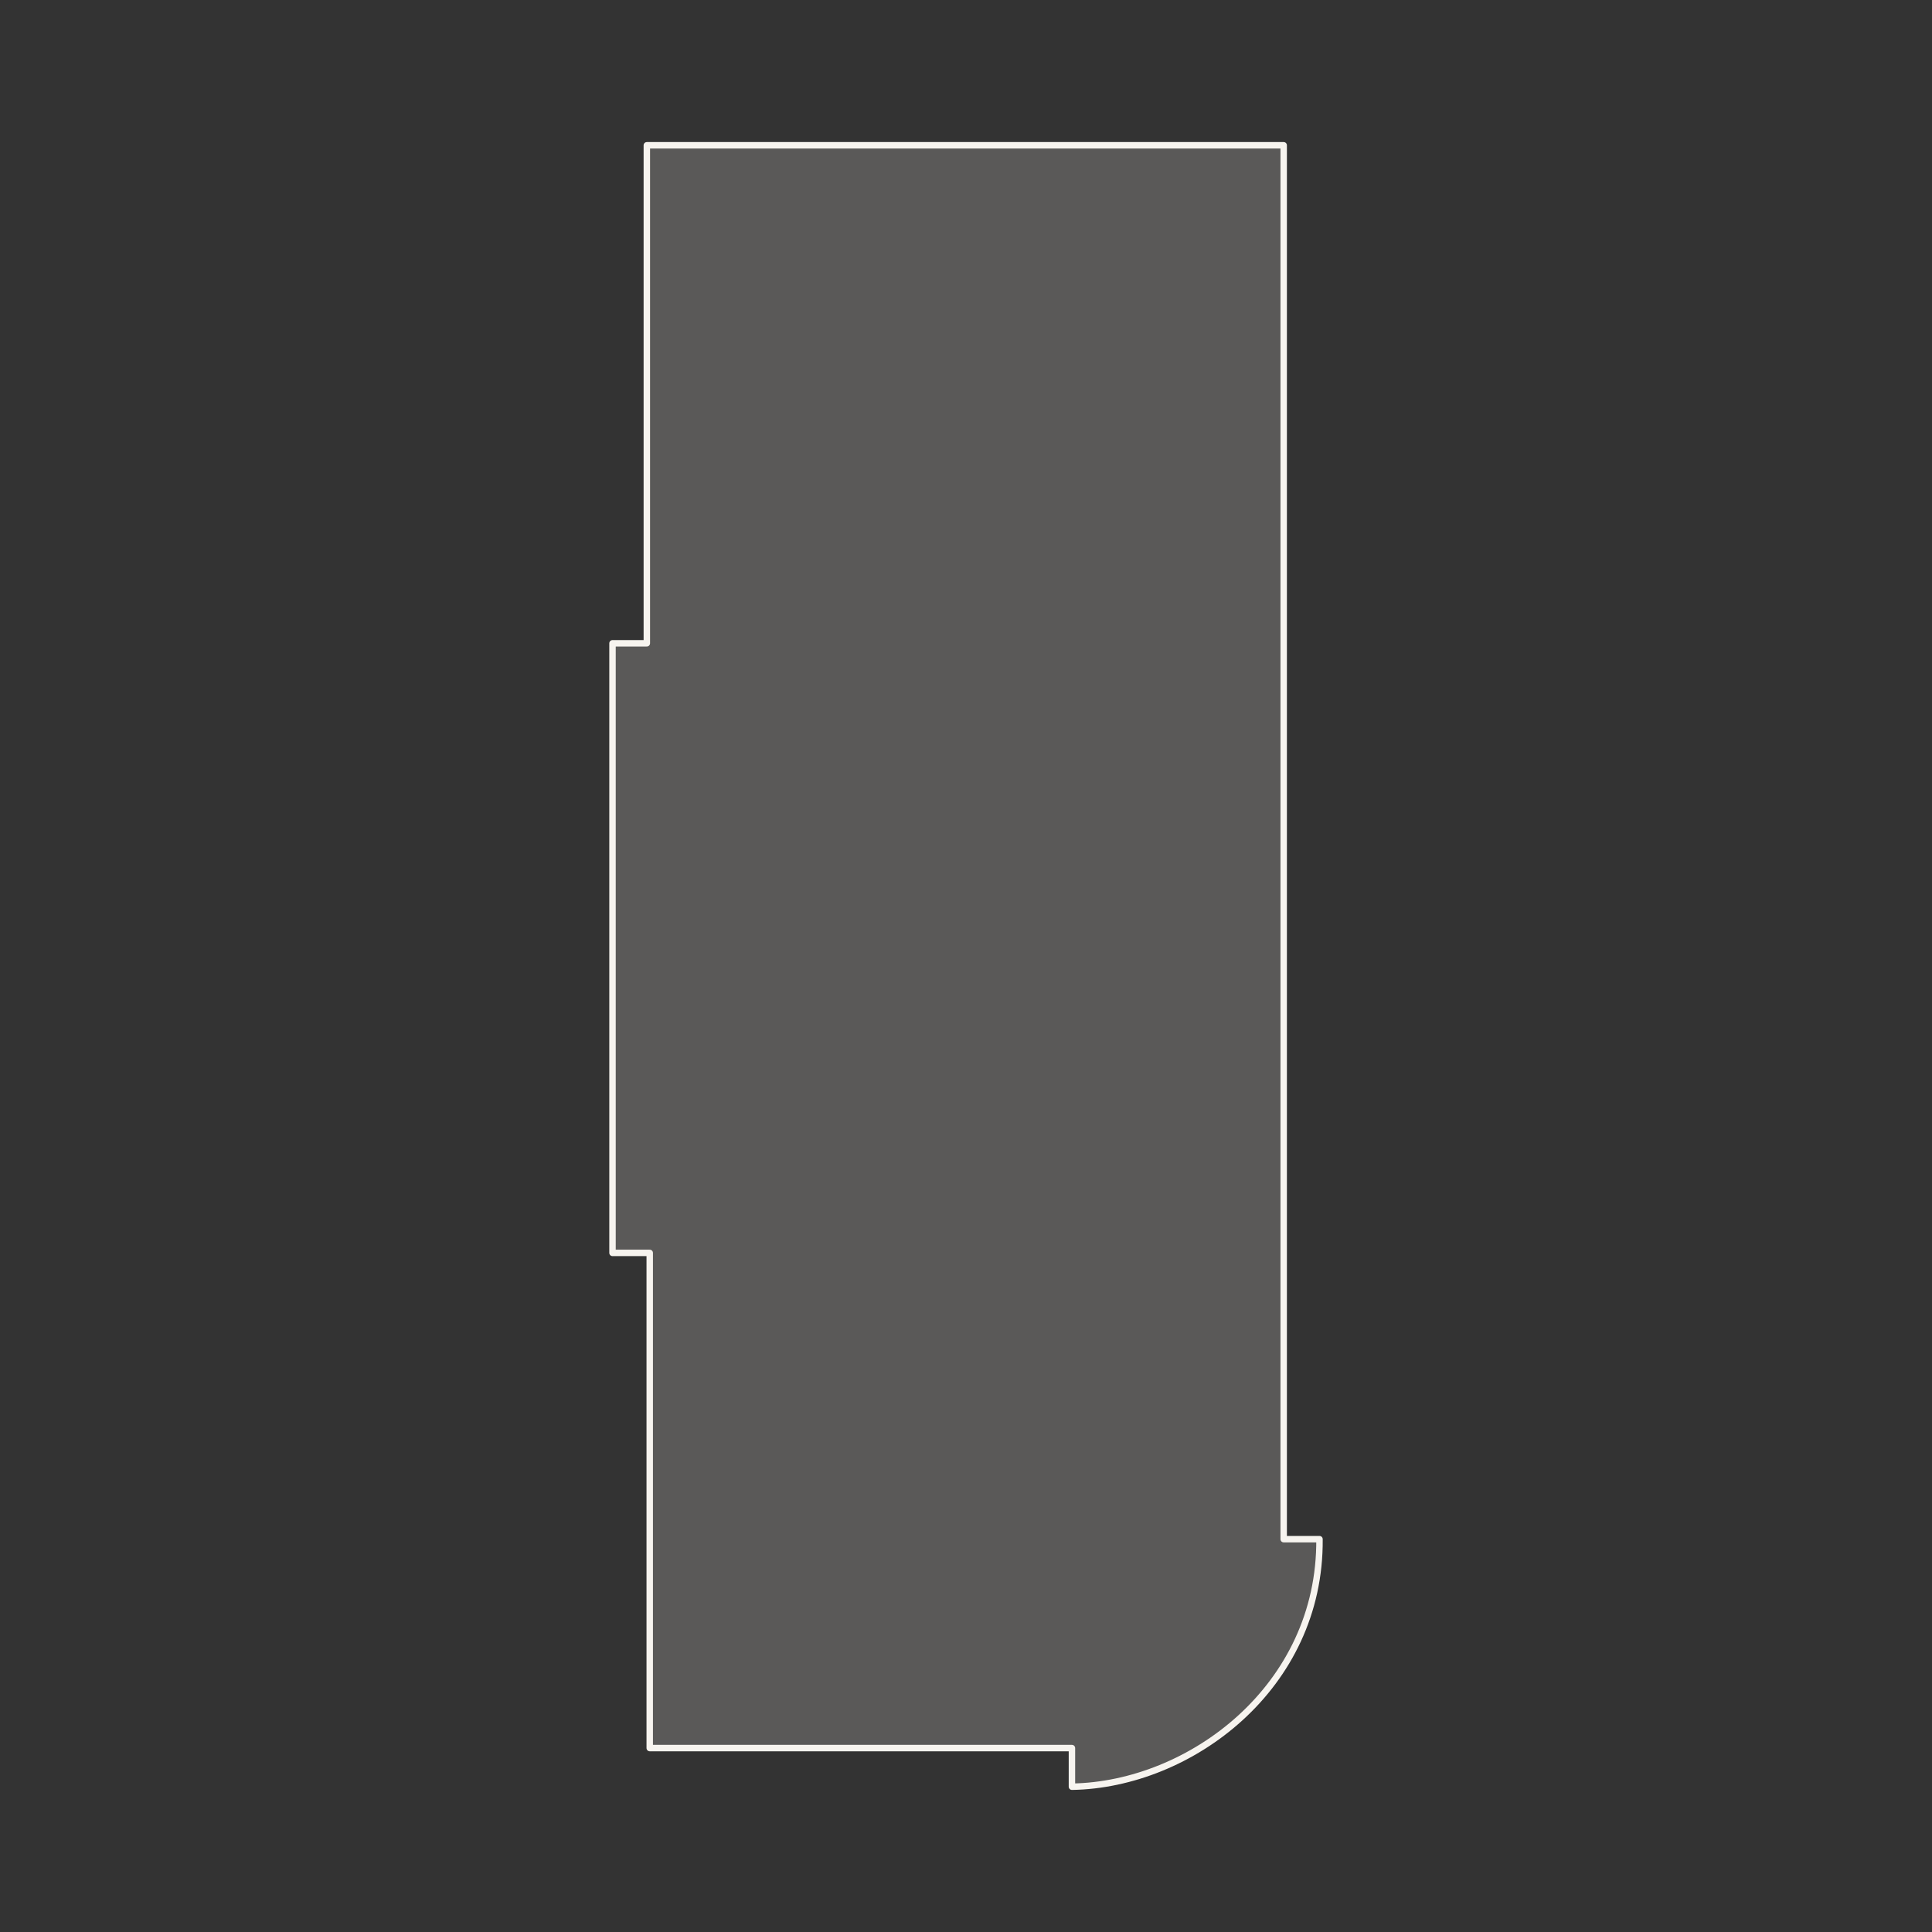 <svg viewBox="0 0 300 300" xmlns="http://www.w3.org/2000/svg" id="STRATHEARN_HUB">
  <rect x="0" y="0" width="300" height="300" fill="#333333" stroke="none"/>
  <defs>
    <style>
      .cls-1 {
        fill: rgba(247, 244, 239, .2);
        stroke: #f7f4ef;
        stroke-linecap: round;
        stroke-linejoin: round;
      }
    </style>
  </defs>
  <path d="M199.33,22.56V239h5.56c.19,23.01-20.1,38.14-38.44,38.44v-6H100.89v-76.89h-5.78V99.89h5.33V22.56h98.89Z" class="cls-1" id="STRATHEARN_HUB-2"></path>
</svg>